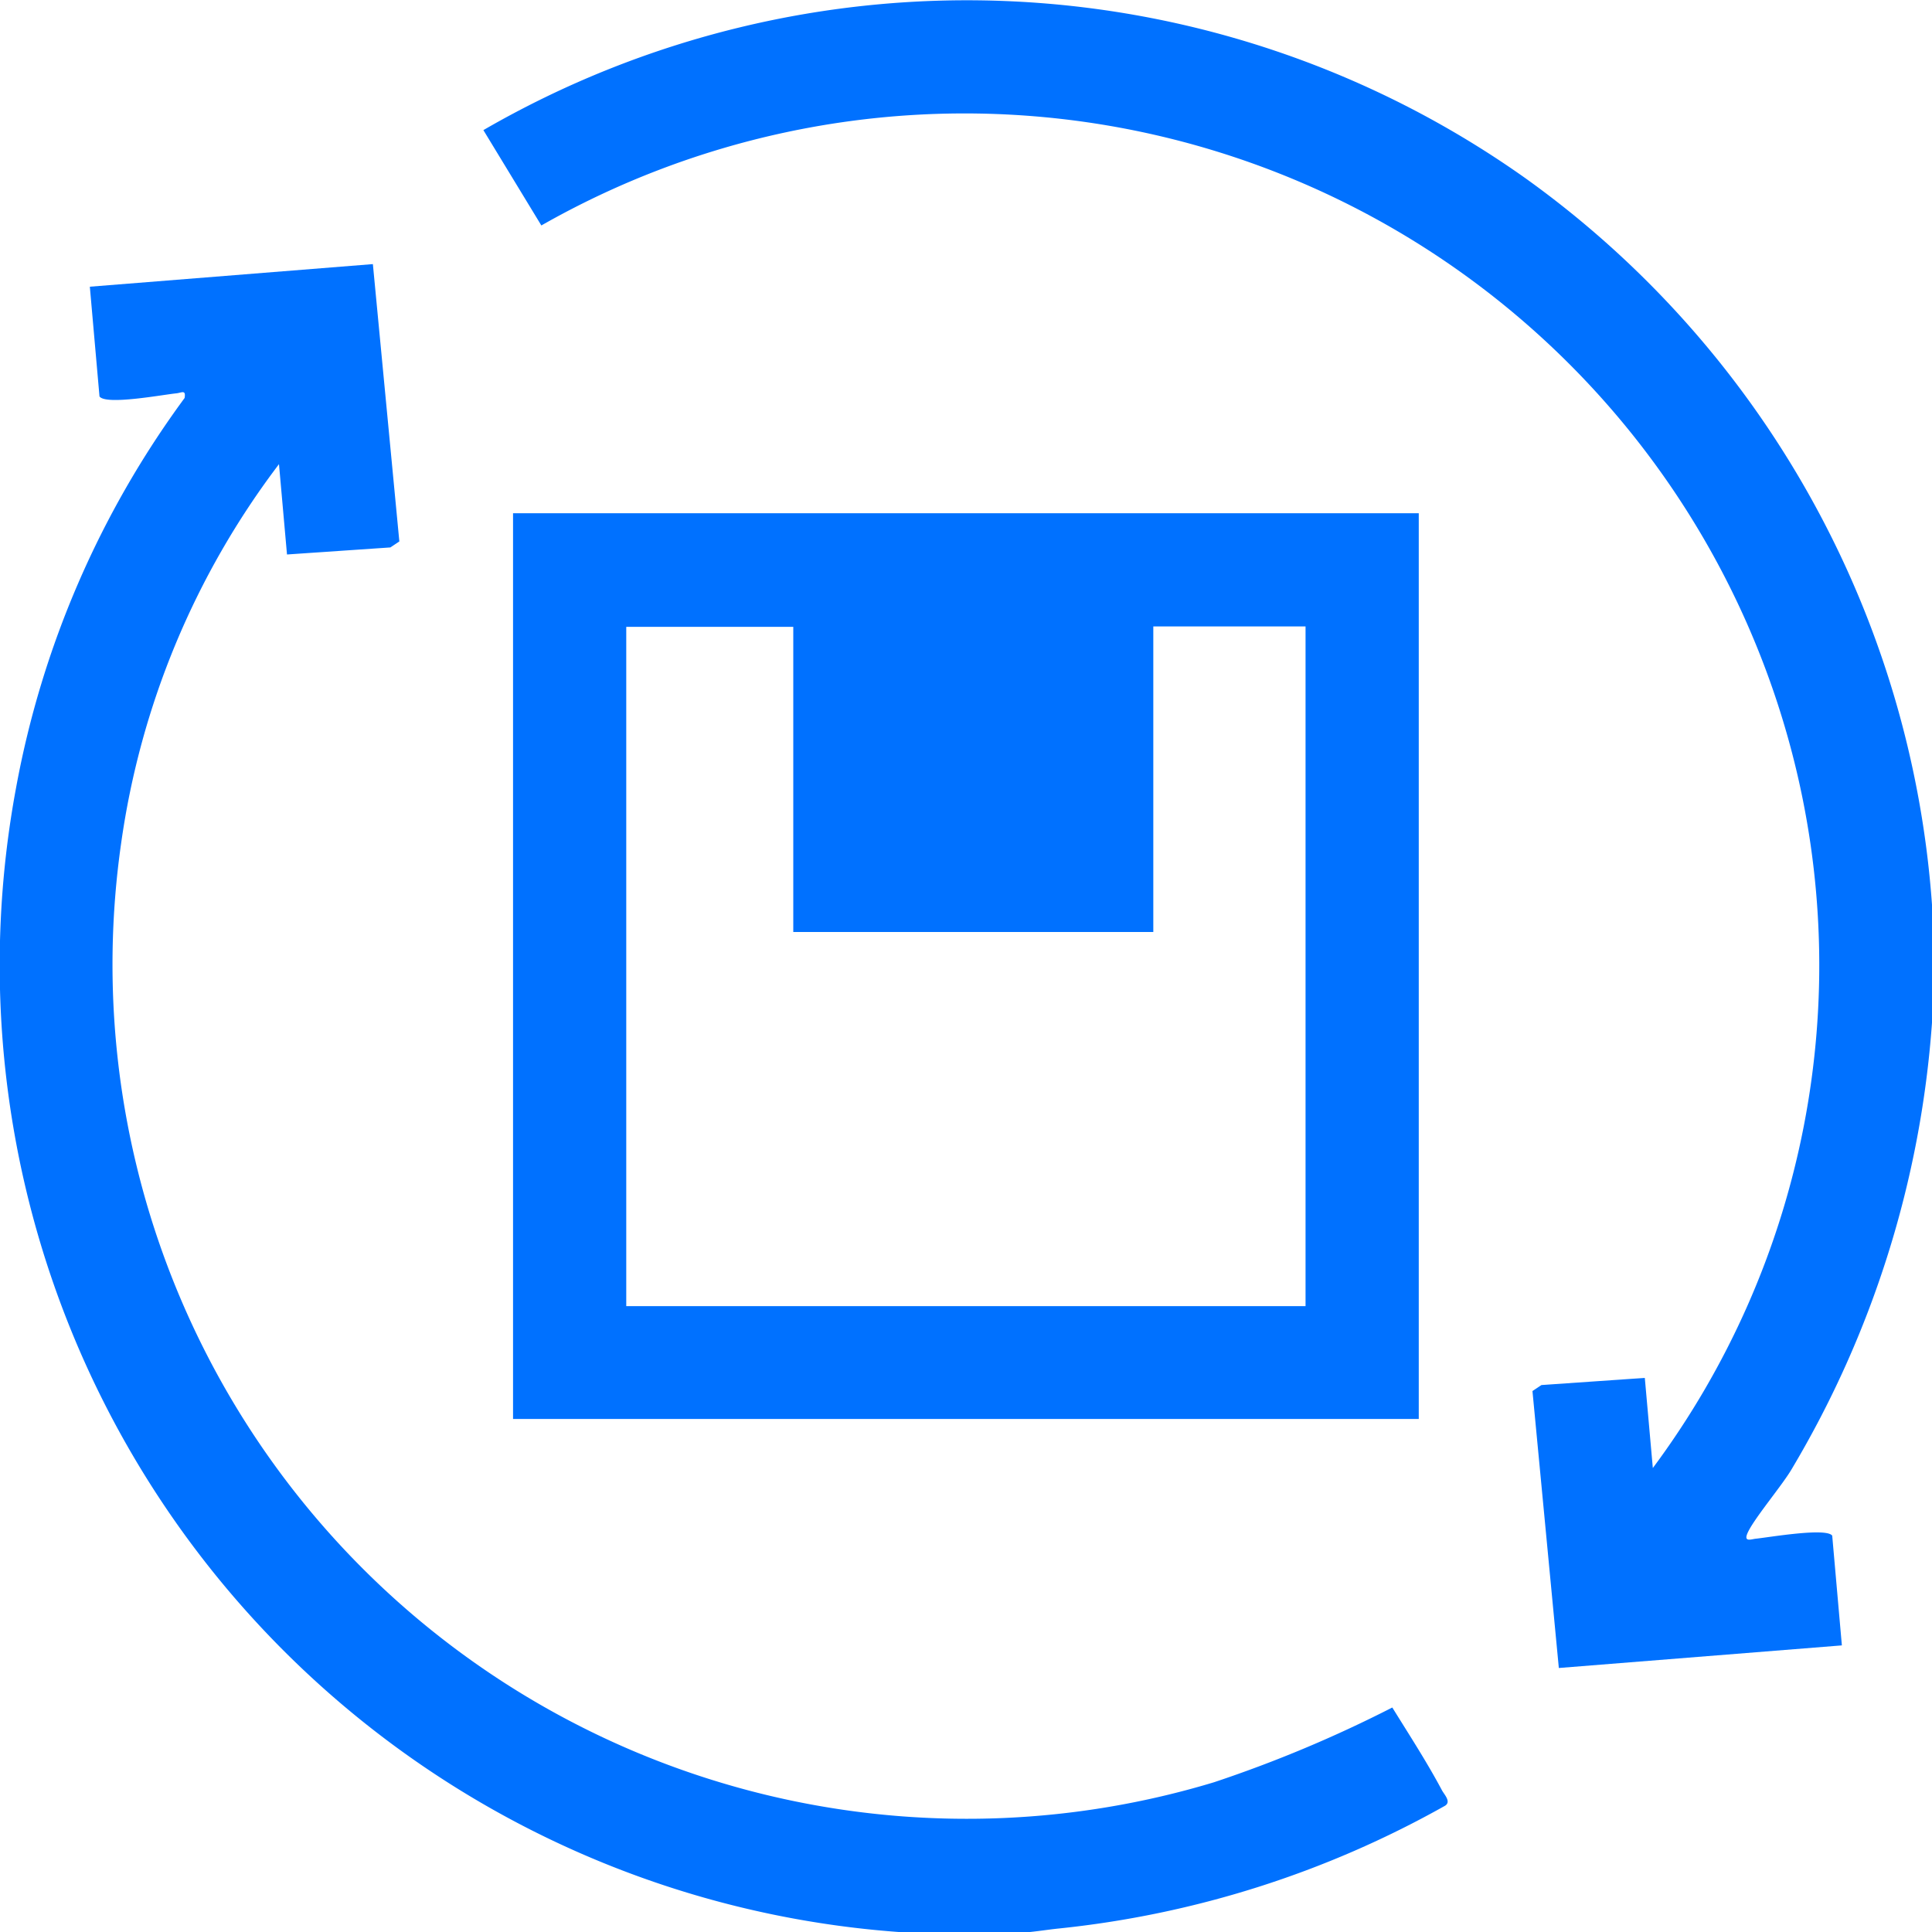 <svg xmlns="http://www.w3.org/2000/svg" xmlns:xlink="http://www.w3.org/1999/xlink" width="20" height="20.002" viewBox="0 0 20 20.002">
  <defs>
    <clipPath id="clip-path">
      <rect id="Rectangle_936" data-name="Rectangle 936" width="20" height="20.002" fill="#0071ff"/>
    </clipPath>
  </defs>
  <g id="icono" transform="translate(0 0)">
    <g id="Group_1329" data-name="Group 1329" transform="translate(0 0)" clip-path="url(#clip-path)">
      <path id="Path_6336" data-name="Path 6336" d="M9.375,29.3A10.035,10.035,0,0,1,.167,17.452a9.784,9.784,0,0,1,1.745-4.037c.015-.09-.03-.054-.087-.048-.135.013-.728.125-.794.032l-.1-1.136,2.93-.234L4.135,14.9l-.093.062-1.07.073L2.889,14.1a8.43,8.43,0,0,0-1.635,3.932,8.844,8.844,0,0,0,11.314,9.713,13.2,13.2,0,0,0,1.846-.774c.174.281.358.564.513.855.024.046.1.12.033.162a10.319,10.319,0,0,1-4,1.271c-.1.01-.253.034-.332.039Z" transform="translate(-0.001 -9.295)" fill="#0071ff"/>
      <path id="Path_6337" data-name="Path 6337" d="M37.006,9.376v1.211a10.481,10.481,0,0,1-1.453,4.622c-.1.171-.408.533-.461.672-.032.083.044.053.087.048.131-.013.733-.118.794-.032l.1,1.136-2.93.234L32.87,14.4l.093-.062,1.07-.074.083.933a8.72,8.72,0,0,0,1.442-7.4A8.853,8.853,0,0,0,22.61,2.334l-.6-.987a9.993,9.993,0,0,1,10.79.5,10.134,10.134,0,0,1,4.207,7.533" transform="translate(-17.006 0)" fill="#0071ff"/>
      <path id="Path_6338" data-name="Path 6338" d="M32.74,32.748H23.364V23.372H32.74Zm-6.446-8.2H24.536v7.032h7.032V24.544H29.81v2.774l-1.739-.581-1.777.581Zm2.344,0H27.466v1.133a1.331,1.331,0,0,1,1.172,0Z" transform="translate(-18.053 -18.059)" fill="#0071ff"/>
      <rect id="Rectangle_935" data-name="Rectangle 935" width="3.727" height="3.727" transform="translate(8.212 5.921)" fill="#0071ff"/>
    </g>
  </g>
</svg>
